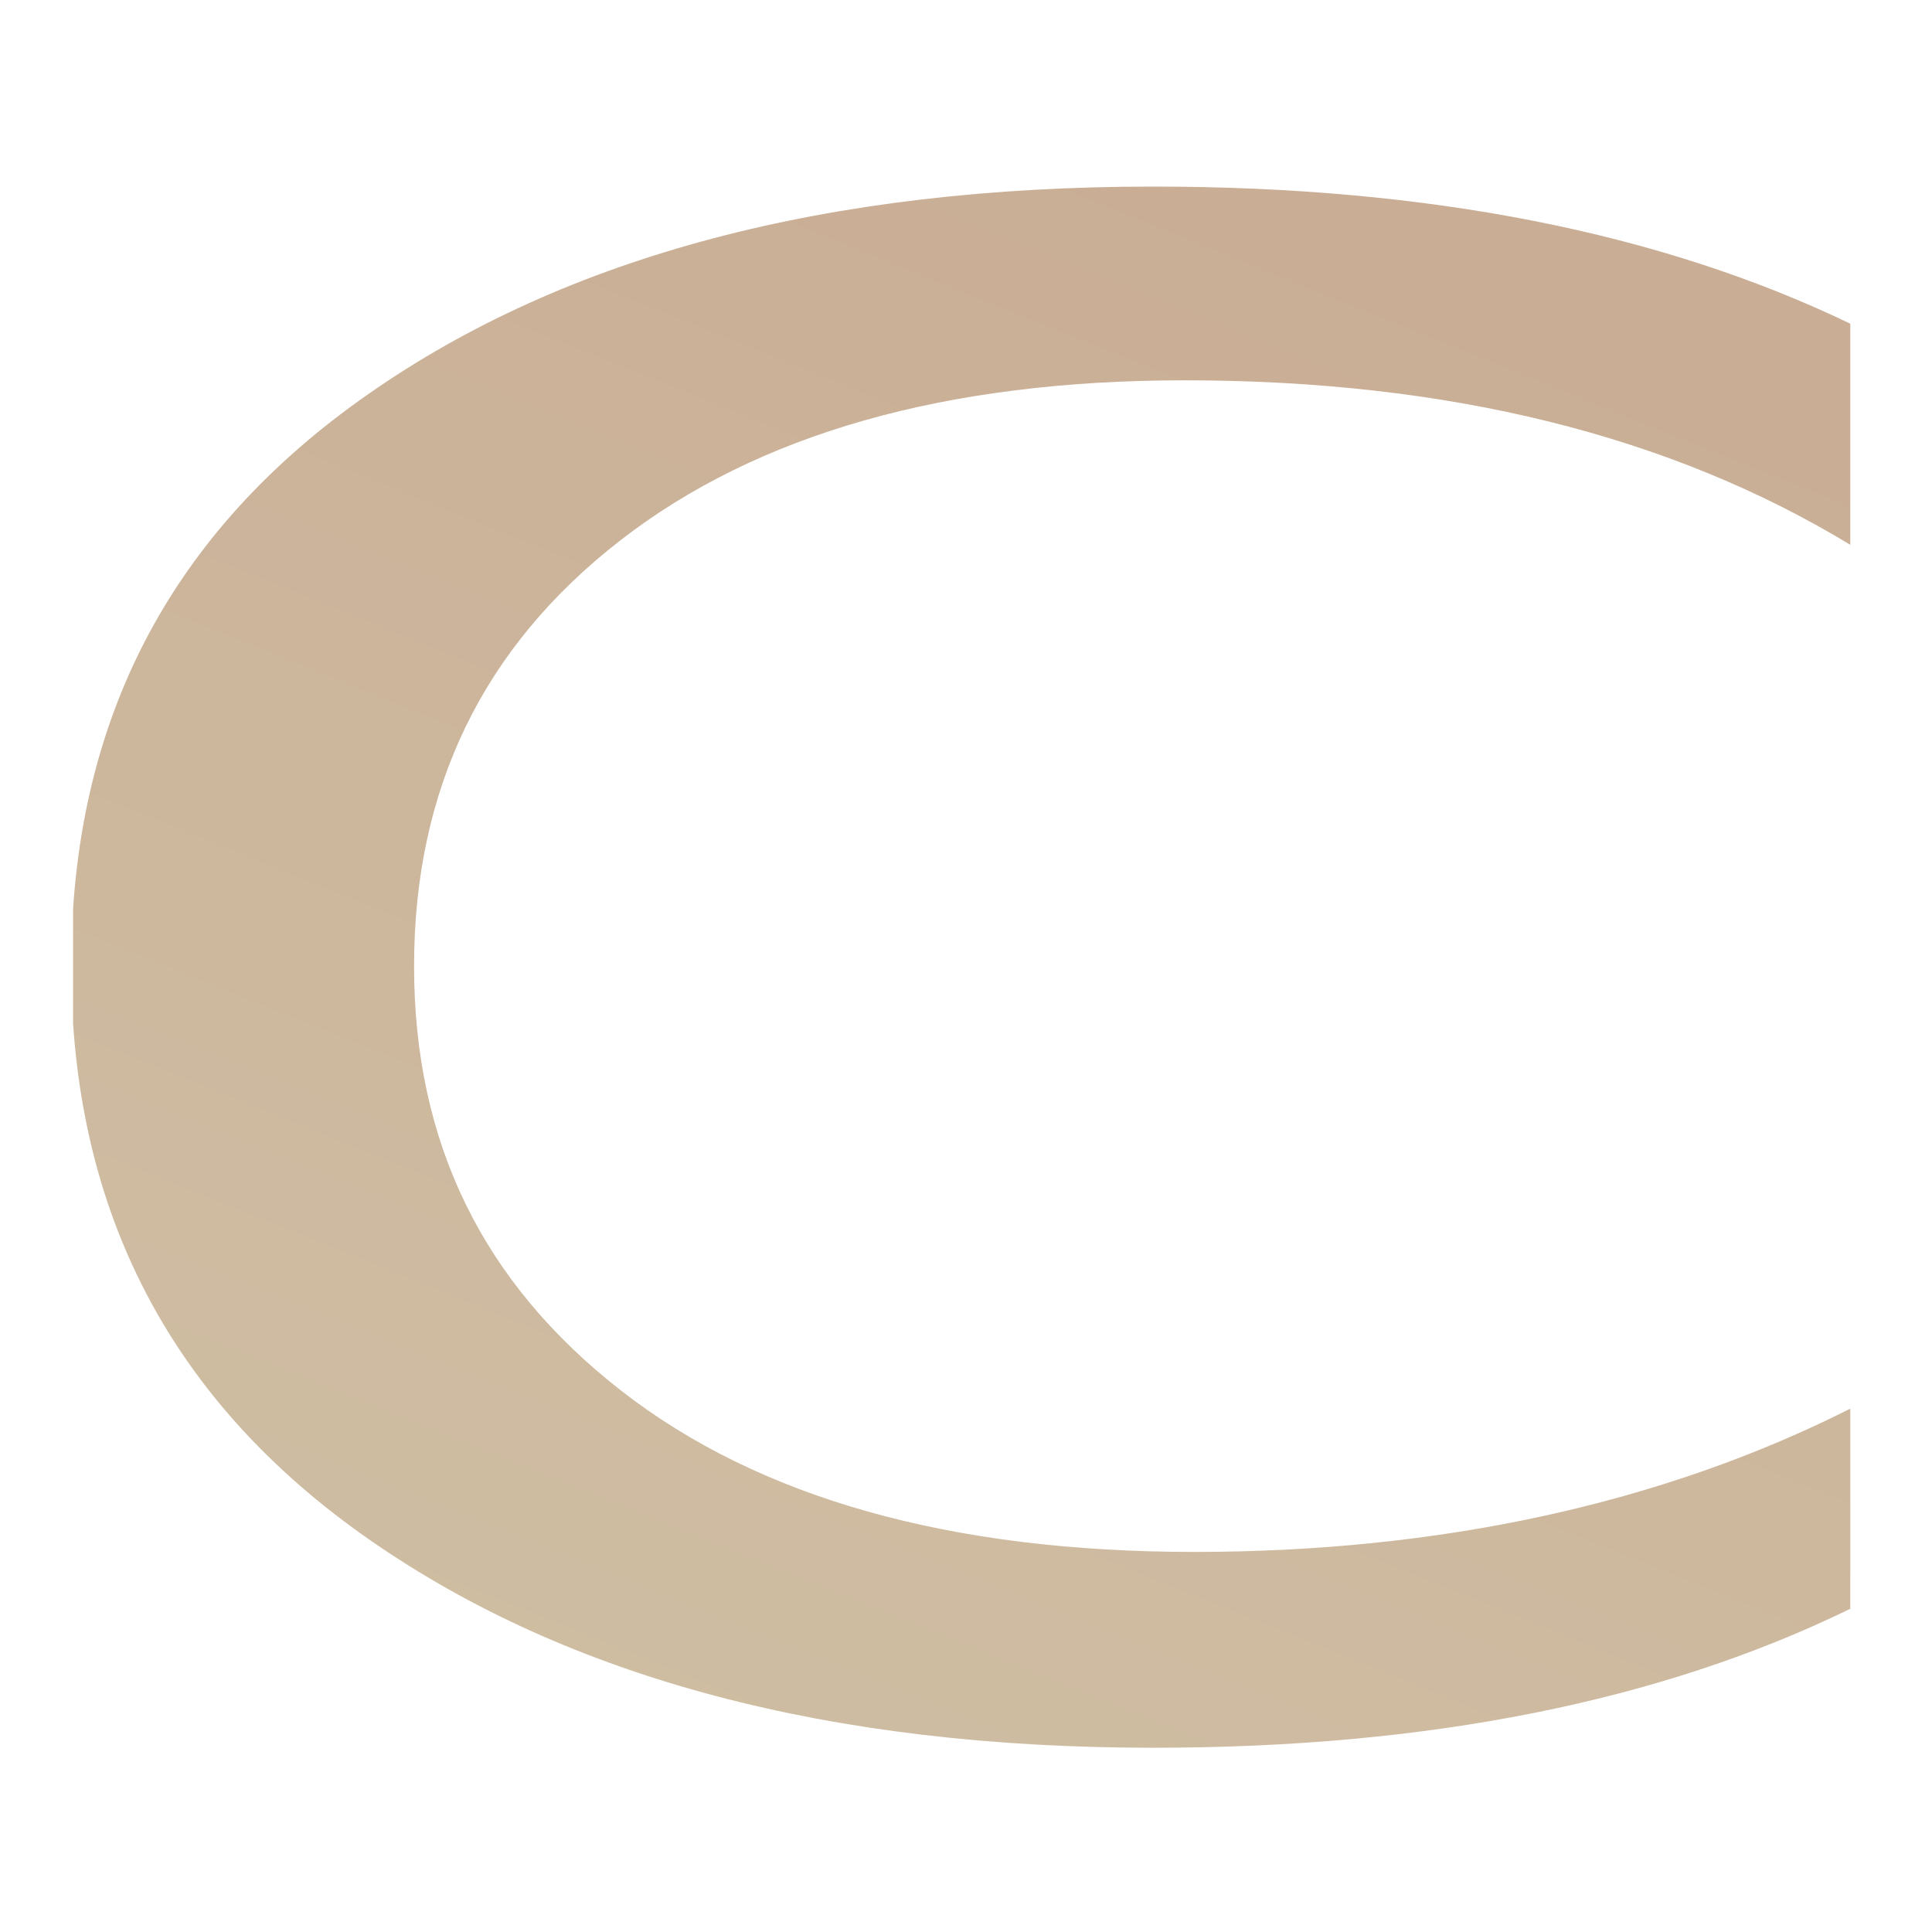 <?xml version="1.0" encoding="UTF-8" standalone="no"?>
<svg
   width="1024"
   zoomAndPan="magnify"
   viewBox="0 0 768 768"
   height="1024"
   preserveAspectRatio="xMidYMid meet"
   version="1.2"
   id="svg37"
   sodipodi:docname="favicon.svg"
   inkscape:export-filename="favicon.png"
   inkscape:export-xdpi="23.4375"
   inkscape:export-ydpi="23.4375"
   inkscape:version="1.4 (e7c3feb1, 2024-10-09)"
   xmlns:inkscape="http://www.inkscape.org/namespaces/inkscape"
   xmlns:sodipodi="http://sodipodi.sourceforge.net/DTD/sodipodi-0.dtd"
   xmlns="http://www.w3.org/2000/svg"
   xmlns:svg="http://www.w3.org/2000/svg">
  <sodipodi:namedview
     id="namedview37"
     pagecolor="#ffffff"
     bordercolor="#000000"
     borderopacity="0.25"
     inkscape:showpageshadow="2"
     inkscape:pageopacity="0.0"
     inkscape:pagecheckerboard="0"
     inkscape:deskcolor="#d1d1d1"
     inkscape:zoom="0.33504586"
     inkscape:cx="493.96224"
     inkscape:cy="511.87023"
     inkscape:window-width="1512"
     inkscape:window-height="866"
     inkscape:window-x="0"
     inkscape:window-y="38"
     inkscape:window-maximized="0"
     inkscape:current-layer="svg37" />
  <defs
     id="defs36">
    <clipPath
       id="0994508c58">
      <path
         d="M 29.043 74 L 736 74 L 736 695 L 29.043 695 Z M 29.043 74 "
         id="path1" />
    </clipPath>
    <clipPath
       id="42f58e8fe9">
      <path
         d="M 735.516 560.012 L 735.516 639.512 C 660.121 676.316 567.789 694.762 458.441 694.762 C 330.223 694.762 226.434 667.348 147.164 612.266 C 67.973 557.266 28.297 481.25 28.297 384.051 C 28.297 286.848 67.637 211.582 146.402 156.664 C 225.172 101.586 329.129 74.168 458.441 74.168 C 567.703 74.168 660.039 92.363 735.516 128.668 L 735.516 216.566 C 663.656 172.949 575.457 151.184 470.824 151.184 C 375.969 151.184 301.16 172.449 246.57 214.82 C 191.895 257.273 164.602 313.602 164.602 384.051 C 164.602 454.5 192.062 510.078 246.992 552.867 C 301.832 595.566 377.82 616.914 474.785 616.914 C 571.75 616.914 660.203 597.977 735.602 559.926 Z M 735.516 560.012 "
         id="path2" />
    </clipPath>
    <linearGradient
       x1="17.894"
       gradientTransform="matrix(32.789,0,0,32.803,28.295,72.504)"
       y1="-1.435"
       x2="8.303"
       gradientUnits="userSpaceOnUse"
       y2="22.314"
       id="b54ee38ed4">
      <stop
         style="stop-color:#c8ac93;stop-opacity:1;"
         offset="0"
         id="stop2" />
      <stop
         style="stop-color:#c8ac93;stop-opacity:1;"
         offset="0.031"
         id="stop3" />
      <stop
         style="stop-color:#c9ad94;stop-opacity:1;"
         offset="0.062"
         id="stop4" />
      <stop
         style="stop-color:#c9ad95;stop-opacity:1;"
         offset="0.094"
         id="stop5" />
      <stop
         style="stop-color:#c9ae95;stop-opacity:1;"
         offset="0.125"
         id="stop6" />
      <stop
         style="stop-color:#c9af96;stop-opacity:1;"
         offset="0.156"
         id="stop7" />
      <stop
         style="stop-color:#caaf96;stop-opacity:1;"
         offset="0.188"
         id="stop8" />
      <stop
         style="stop-color:#cab097;stop-opacity:1;"
         offset="0.219"
         id="stop9" />
      <stop
         style="stop-color:#cab097;stop-opacity:1;"
         offset="0.25"
         id="stop10" />
      <stop
         style="stop-color:#cab198;stop-opacity:1;"
         offset="0.281"
         id="stop11" />
      <stop
         style="stop-color:#cbb298;stop-opacity:1;"
         offset="0.312"
         id="stop12" />
      <stop
         style="stop-color:#cbb299;stop-opacity:1;"
         offset="0.315"
         id="stop13" />
      <stop
         style="stop-color:#cbb399;stop-opacity:1;"
         offset="0.344"
         id="stop14" />
      <stop
         style="stop-color:#cbb399;stop-opacity:1;"
         offset="0.375"
         id="stop15" />
      <stop
         style="stop-color:#cbb49a;stop-opacity:1;"
         offset="0.406"
         id="stop16" />
      <stop
         style="stop-color:#cbb49b;stop-opacity:1;"
         offset="0.438"
         id="stop17" />
      <stop
         style="stop-color:#ccb59b;stop-opacity:1;"
         offset="0.469"
         id="stop18" />
      <stop
         style="stop-color:#ccb69c;stop-opacity:1;"
         offset="0.5"
         id="stop19" />
      <stop
         style="stop-color:#ccb69c;stop-opacity:1;"
         offset="0.531"
         id="stop20" />
      <stop
         style="stop-color:#ccb79d;stop-opacity:1;"
         offset="0.562"
         id="stop21" />
      <stop
         style="stop-color:#cdb79d;stop-opacity:1;"
         offset="0.594"
         id="stop22" />
      <stop
         style="stop-color:#cdb89e;stop-opacity:1;"
         offset="0.625"
         id="stop23" />
      <stop
         style="stop-color:#cdb99e;stop-opacity:1;"
         offset="0.656"
         id="stop24" />
      <stop
         style="stop-color:#cdb99f;stop-opacity:1;"
         offset="0.685"
         id="stop25" />
      <stop
         style="stop-color:#cdba9f;stop-opacity:1;"
         offset="0.688"
         id="stop26" />
      <stop
         style="stop-color:#cebaa0;stop-opacity:1;"
         offset="0.719"
         id="stop27" />
      <stop
         style="stop-color:#cebba0;stop-opacity:1;"
         offset="0.75"
         id="stop28" />
      <stop
         style="stop-color:#cebba1;stop-opacity:1;"
         offset="0.781"
         id="stop29" />
      <stop
         style="stop-color:#cebca1;stop-opacity:1;"
         offset="0.812"
         id="stop30" />
      <stop
         style="stop-color:#cebca2;stop-opacity:1;"
         offset="0.844"
         id="stop31" />
      <stop
         style="stop-color:#cfbda2;stop-opacity:1;"
         offset="0.875"
         id="stop32" />
      <stop
         style="stop-color:#cfbea3;stop-opacity:1;"
         offset="0.906"
         id="stop33" />
      <stop
         style="stop-color:#cfbea3;stop-opacity:1;"
         offset="0.938"
         id="stop34" />
      <stop
         style="stop-color:#cfbfa4;stop-opacity:1;"
         offset="0.969"
         id="stop35" />
      <stop
         style="stop-color:#d0c0a4;stop-opacity:1;"
         offset="1"
         id="stop36" />
    </linearGradient>
  </defs>
  <g
     id="2a6d0d2347">
    <g
       clip-rule="nonzero"
       clip-path="url(#0994508c58)"
       id="g37">
      <g
         clip-rule="nonzero"
         clip-path="url(#42f58e8fe9)"
         id="g36">
        <path
           style=" stroke:none;fill-rule:nonzero;fill:url(#b54ee38ed4);"
           d="M 29.043 74.168 L 29.043 694.762 L 735.602 694.762 L 735.602 74.168 Z M 29.043 74.168 "
           id="path36" />
      </g>
    </g>
  </g>
</svg>
